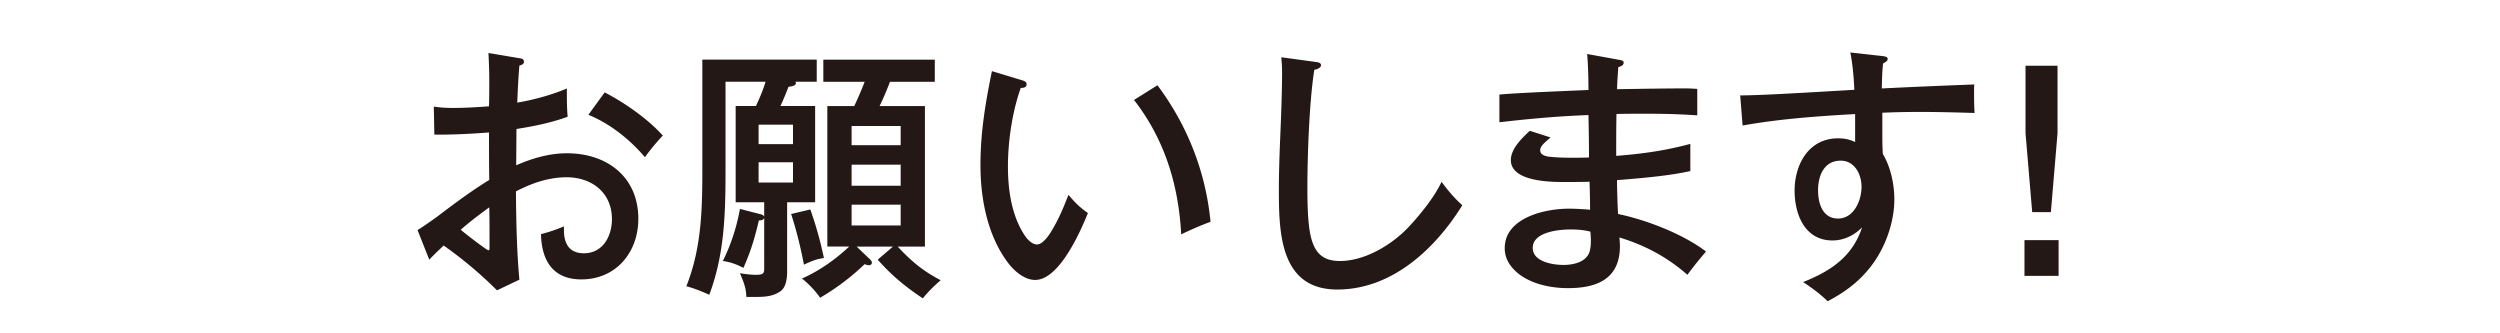 <svg id="_レイヤー_2" data-name="レイヤー 2" xmlns="http://www.w3.org/2000/svg" viewBox="0 0 375 50"><defs><style>.cls-1{fill:#231815;stroke-width:0}</style></defs><g id="photo"><path class="cls-1" d="M73.39 12.03c0-1.36-.04-2.4-.12-4.08l4.52.76c.48.08.8.12.8.56 0 .36-.36.48-.68.56-.16 1.88-.24 3.48-.32 5.56 2-.32 5.04-1.08 7.44-2.12 0 1.56 0 2.92.12 4.24-2.4.88-4.92 1.4-7.68 1.84l-.04 5.44c2.4-1.04 4.96-1.8 7.6-1.8 6 0 10.72 3.52 10.72 9.84 0 5-3.32 9.08-8.56 9.08-4.28 0-5.96-2.88-6.04-6.8.92-.2 2.56-.76 3.44-1.16v.56c0 2.04.8 3.48 3 3.48 2.84 0 4.2-2.56 4.2-5.12 0-3.96-3-6.28-6.8-6.28-2.68 0-5.24.88-7.6 2.12.04 4.4.12 8.96.52 13.24l-3.36 1.6a60.848 60.848 0 0 0-8-6.72c-.72.68-1.6 1.52-2.16 2.12l-1.76-4.44c.68-.4 2.16-1.44 2.88-1.96 2.52-1.92 5.2-3.92 7.88-5.56-.04-2.36-.04-4.76-.04-7.12-2.6.2-5.6.36-8.2.32l-.08-4.2c1.08.16 1.88.2 2.96.2 1.8 0 3.64-.12 5.32-.24.04-1.32.04-2.6.04-3.92Zm-.12 25.51c.12 0 .16-.08.16-.44v-1c0-1.64 0-3.32-.04-5-1.48 1.08-2.92 2.16-4.28 3.36.44.4 3.88 3.08 4.16 3.08Zm26.15-17.2c-.84.88-1.88 2.12-2.68 3.24-2.28-2.68-5.24-5.04-8.48-6.36l2.44-3.36c2.96 1.52 6.52 4 8.72 6.48ZM118.07 40.7c0 .96-.12 2.32-.96 2.96-1.24.88-2.6.88-4.04.88h-1.12c-.04-1.28-.32-2.04-.96-3.56.72.12 1.6.24 2.36.24 1 0 1.28-.12 1.28-.88V32.7c-.16.32-.4.36-.8.36-.6 2.6-1.24 4.72-2.32 7.12-1.2-.6-1.76-.8-3.08-1.04 1.24-2.48 2.08-5.12 2.56-7.8l2.96.76c.36.08.6.2.68.4v-2.16h-4.28V15.9h3.04c.56-1.2 1.08-2.4 1.44-3.64h-6v12.2c0 6.8 0 13.28-2.44 19.76-1.04-.48-2.32-1-3.44-1.28 2.4-6.04 2.4-12.08 2.4-18.48V8.94h17.16v3.32h-3.2s.08.12.08.2c0 .32-.4.48-1.12.56-.36.96-.76 1.92-1.2 2.88h5.2v14.44h-4.2V40.7Zm.88-19.08V18.7h-5.16v2.92h5.16Zm-5.16 2.72v3.04h5.16v-3.04h-5.16Zm7.76 7.08c.92 2.64 1.44 4.52 2.04 7.28-1.28.2-1.88.48-3 1-.52-2.68-1.08-5-1.92-7.6l2.88-.68Zm8.79 7.32c.32.32.44.48.44.64 0 .32-.24.4-.48.4-.12 0-.32-.04-.6-.16a35.284 35.284 0 0 1-6.68 5.04c-.72-1.04-1.72-2.08-2.72-2.88 2.6-1.16 5-2.84 7.08-4.8h-3.28V15.91h4.04c.56-1.2 1.08-2.4 1.56-3.64h-6.2V8.95h16.72v3.32h-6.72c-.56 1.44-1 2.48-1.56 3.64h6.8v21.08h-4.08c2.04 2.2 3.76 3.64 6.44 5.04-1.12 1-1.72 1.56-2.68 2.72-2.64-1.76-4.68-3.44-6.76-5.8l2.28-1.96h-5.44l1.84 1.76Zm4.76-19.84h-7.36v2.88h7.36V18.9Zm-7.36 5.8v3.16h7.36V24.7h-7.36Zm0 6v3.12h7.36V30.7h-7.36ZM153.15 11.99c.4.12.84.24.84.64 0 .52-.52.56-.88.56-1.28 3.64-1.92 7.96-1.92 11.8 0 3.52.56 7.48 2.6 10.44.44.64 1.12 1.24 1.76 1.24.8 0 1.68-1.2 2.12-1.92 1.2-2 1.76-3.4 2.6-5.52.96 1.12 1.68 1.88 2.92 2.72-1.16 2.88-4.32 10.04-7.92 10.04-1.64 0-3.2-1.4-4.12-2.64-3.04-4.08-4.08-9.56-4.08-14.56s.76-9.44 1.72-14.12l4.36 1.32Zm20.47.8c4.48 6 7.24 12.96 7.96 20.48-1.44.52-2.96 1.2-4.4 1.88-.4-7.44-2.48-14.24-7.08-20.16l3.52-2.2ZM197.19 9.27c.64.08.96.16.96.52 0 .4-.68.64-1 .68-.76 4.72-1.04 12.92-1.04 17.76 0 3.32.12 6.56.84 8.32.72 1.88 2.04 2.6 4.04 2.6 3.8 0 7.88-2.48 10.4-5.2 1.68-1.8 3.84-4.48 4.84-6.68 1.04 1.4 1.84 2.36 3.12 3.52-4.08 6.56-10.56 12.64-18.76 12.64-8.76 0-8.76-8.88-8.76-15.32 0-2.12.12-5.64.2-7.4.16-3.72.28-7.24.28-9.84 0-.8-.04-1.52-.12-2.28l5 .68ZM235.19 43.22c-2.56 0-5.52-.6-7.56-2.28-1.16-1-1.92-2.16-1.92-3.72 0-4.56 6.04-5.92 9.6-5.92 1.04 0 2.32.08 3.2.16 0-1.4-.04-3.16-.08-4.2-1.36.04-2.68.04-4.04.04-2.16 0-7.76-.16-7.76-3.28 0-1.72 1.64-3.28 2.84-4.4l3.12 1c-1.16.96-1.56 1.4-1.56 1.92 0 .68.76.88 1.28.96 1.12.12 2.24.16 3.36.16.88 0 1.76 0 2.68-.04 0-2.12-.04-4.24-.08-6.36-4.48.16-8.92.56-13.36 1.08v-4.16c2.36-.2 5.68-.36 13.36-.68 0-1.36-.04-3.76-.2-5.4l4.84.88c.44.08.64.16.64.44 0 .4-.48.56-.8.64-.08.96-.16 2.32-.2 3.32 4.8-.08 8.12-.12 10.08-.12.48 0 1 0 1.96.08v3.96c-3.12-.2-5.24-.24-7.88-.24-1.4 0-2.8 0-4.24.04-.04 2.08-.04 4.16-.04 6.28 3.76-.28 7.48-.8 11.12-1.8v4.08c-2.72.6-5.88.96-11 1.36 0 .92.08 3.88.16 5.08 4.24.88 9.76 3 13.2 5.64-.76.84-1.76 2.08-2.8 3.48-3-2.64-6.36-4.44-10.2-5.6.04.36.08.96.08 1.28 0 4.92-3.4 6.32-7.8 6.32Zm.4-8.8c-1.72 0-5.68.36-5.68 2.76 0 2.08 3 2.56 4.6 2.56 1.24 0 2.88-.28 3.64-1.4.44-.6.48-1.6.48-2.32 0-.32-.04-.96-.08-1.28-1-.24-1.88-.32-2.96-.32ZM277.55 7.87l4.64.52c.8.08.96.2.96.48s-.36.48-.68.64c-.12.96-.16 1.88-.2 3.76 4.68-.24 9.68-.44 13.88-.6-.04.32-.04.64-.04.92 0 1.12 0 2.24.08 3.36-2.44-.08-5.52-.16-8.28-.16-1.84 0-3.68.04-5.56.12v3.6c0 1.08.04 2.16.08 2.6 1.16 1.92 1.72 4.52 1.72 6.8 0 3.52-1.4 7.36-3.6 10.16-1.8 2.28-3.84 3.76-6.4 5.12-1.04-1-2-1.76-3.68-2.88 4.12-1.64 7.4-3.8 8.84-8.2-1.2 1.2-2.72 1.96-4.44 1.96-4.16 0-5.68-3.92-5.68-7.48 0-3.92 2.12-7.84 6.52-7.84.96 0 1.72.16 2.56.56v-4.2c-5.64.32-11.32.72-16.88 1.72l-.36-4.52c2.68 0 7.64-.28 17.12-.84-.08-1.88-.24-3.76-.6-5.6Zm-4.84 20.67c0 1.92.64 4.24 3 4.24s3.52-2.68 3.52-4.76c0-1.88-1.04-3.92-3.12-3.92-2.52 0-3.4 2.28-3.4 4.44ZM308.79 41.38h-5.12v-5.36h5.12v5.36Zm-.16-21.4-1 11.84h-2.8l-1-11.84V9.86h4.8v10.12Z"/></g><path style="fill:none;stroke-width:0" d="M0 0h375v50H0z" id="_レイヤー_6" data-name="レイヤー 6"/></svg>